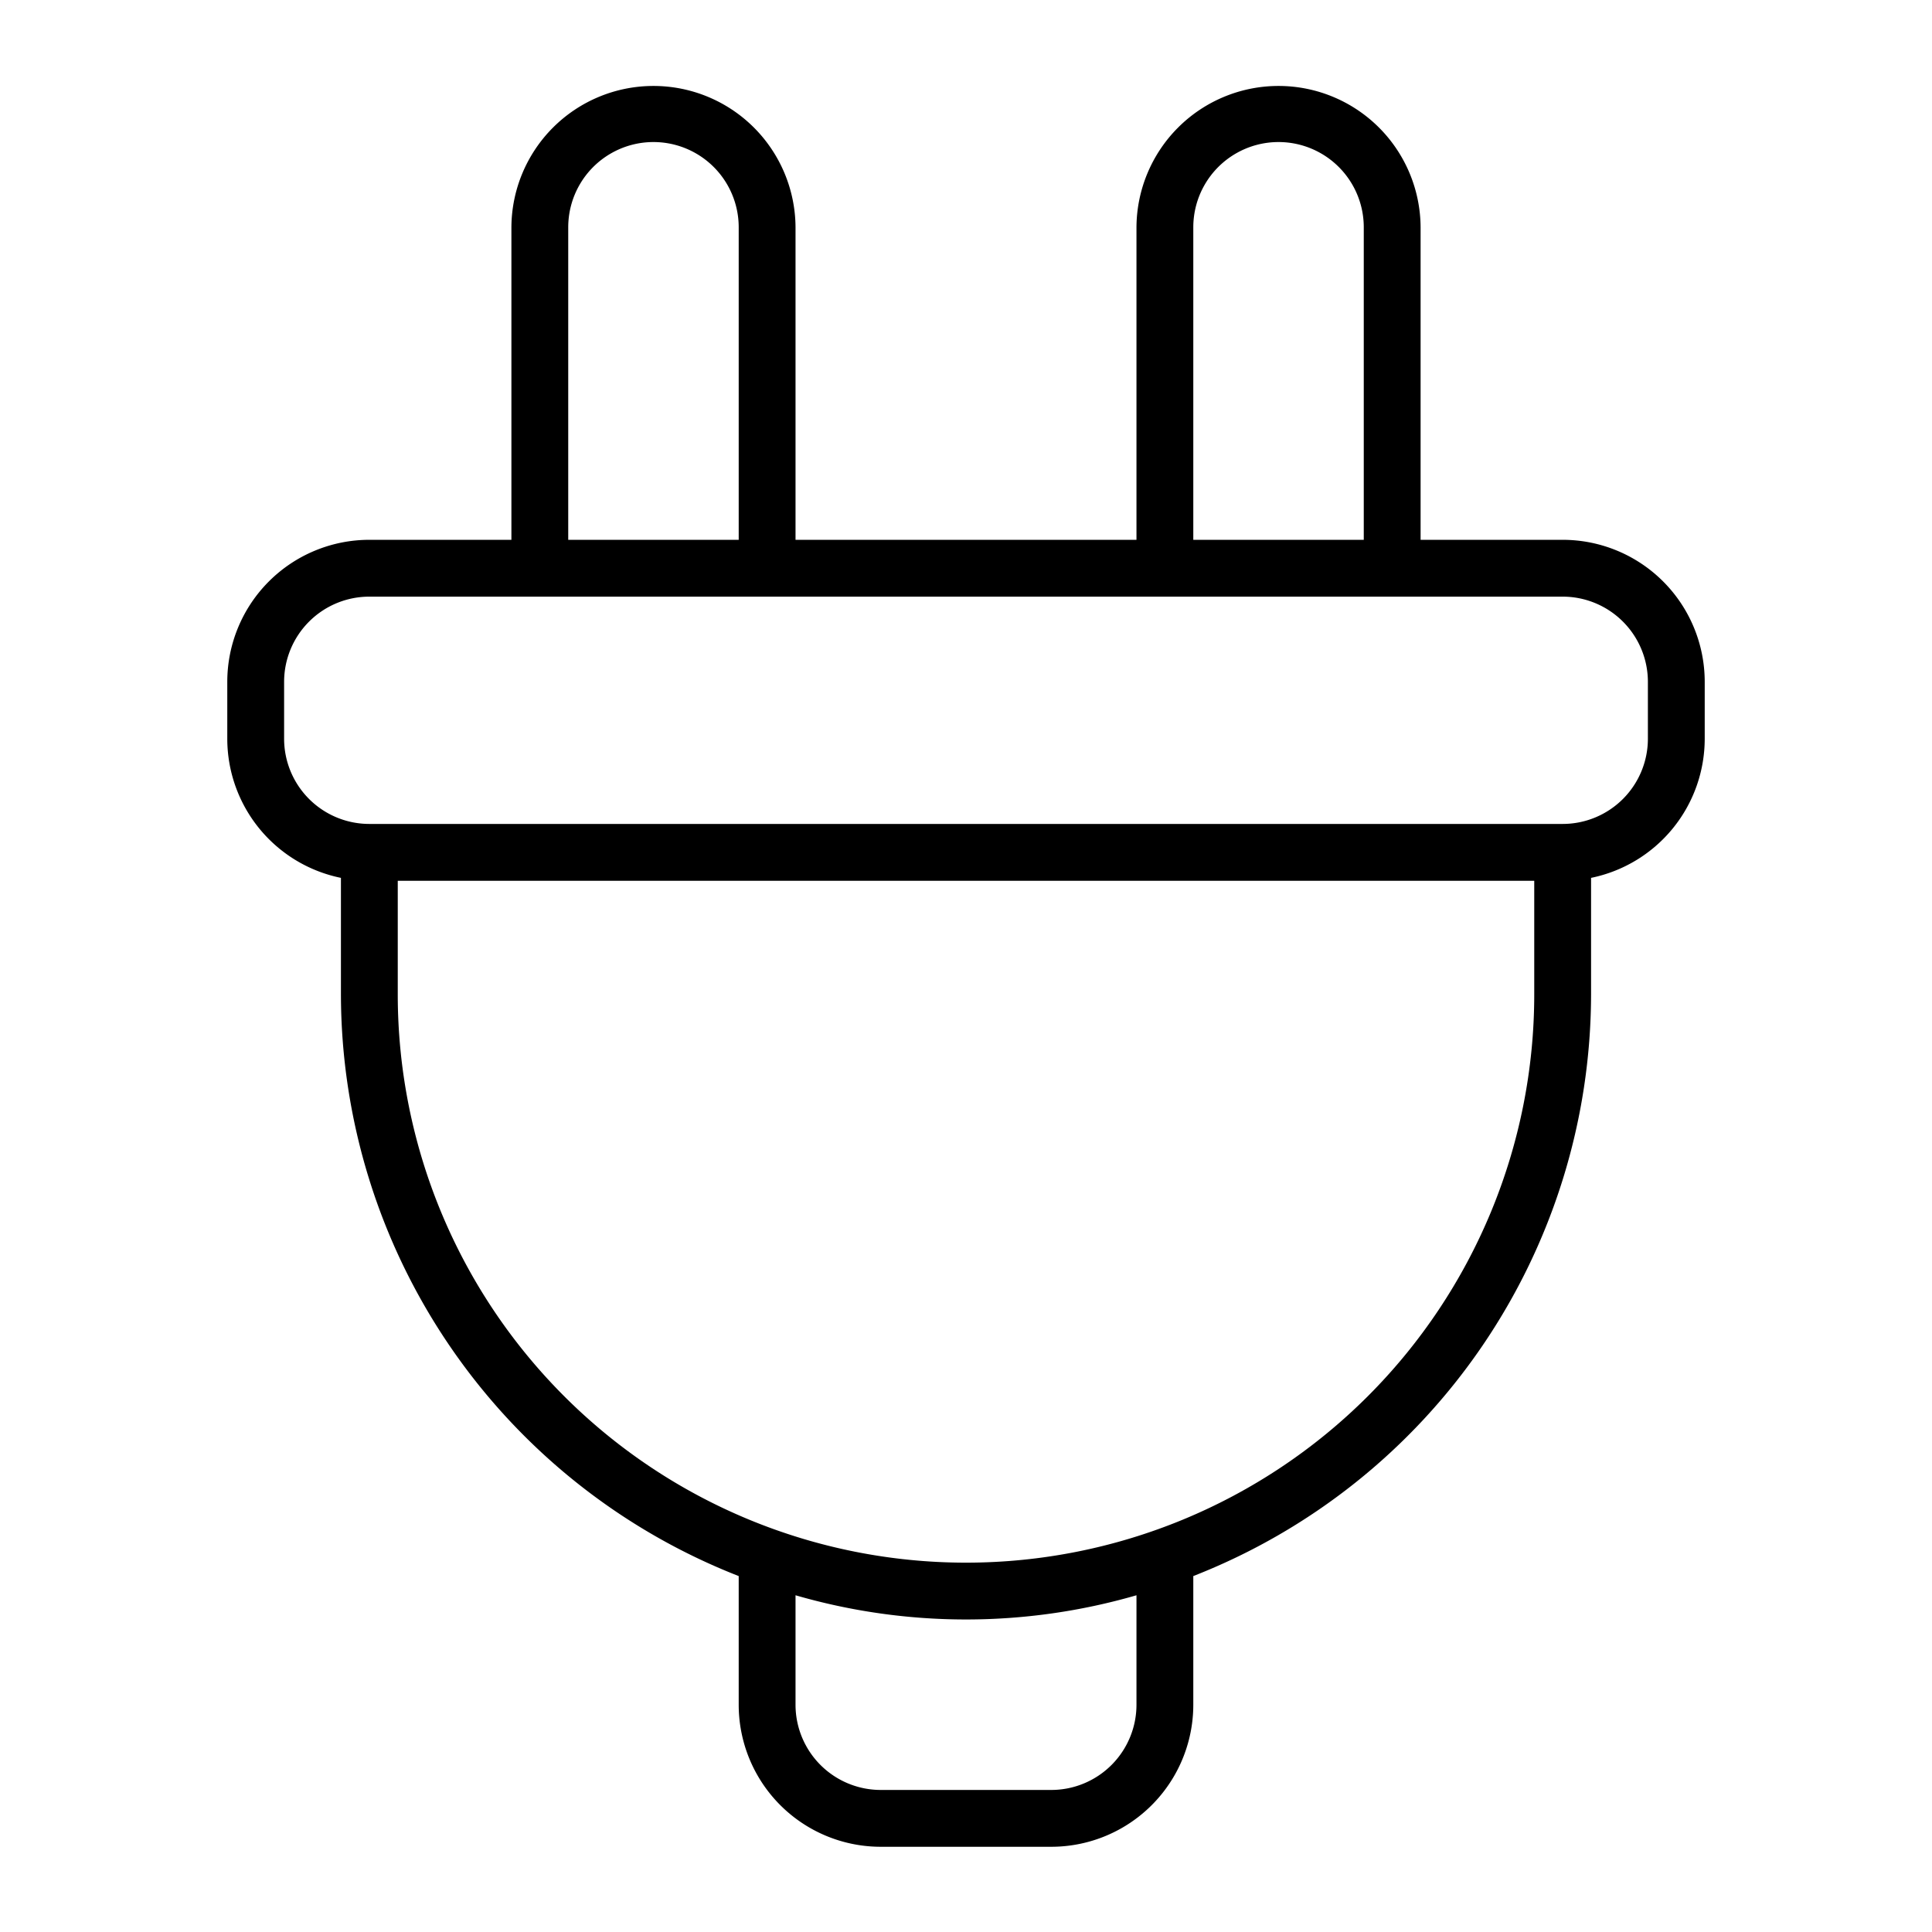 <?xml version="1.0" encoding="UTF-8" standalone="no"?> <svg xmlns="http://www.w3.org/2000/svg" xmlns:svg="http://www.w3.org/2000/svg" version="1.1" id="Layer_1" x="0px" y="0px" viewBox="0 0 512.354 512.354" xml:space="preserve" width="512" height="512"><defs id="defs22"></defs> <style type="text/css" id="style1"> .st0{fill:#030102;} </style><path d="m 90.413,232.804 v 30.907 A 165.914,165.914 0 0 0 195.899,417.962 v 34.117 a 37.674,37.674 0 0 0 37.674,37.674 h 45.208 a 37.674,37.674 0 0 0 37.674,-37.674 V 417.962 A 165.914,165.914 0 0 0 421.941,263.712 v -30.907 a 37.674,37.674 0 0 0 30.139,-36.905 V 180.83 A 37.674,37.674 0 0 0 414.406,143.156 H 376.732 V 60.275 a 37.674,37.674 0 0 0 -75.347,0 V 143.156 H 210.969 V 60.275 a 37.674,37.674 0 0 0 -75.347,0 V 143.156 H 97.948 a 37.674,37.674 0 0 0 -37.674,37.674 v 15.069 a 37.674,37.674 0 0 0 30.139,36.905 z M 301.385,452.079 a 22.604,22.604 0 0 1 -22.604,22.604 H 233.573 a 22.604,22.604 0 0 1 -22.604,-22.604 v -29.024 a 162.388,162.388 0 0 0 90.417,0 z M 406.871,263.712 a 150.694,150.694 0 0 1 -301.388,0 V 233.573 H 406.871 Z M 316.455,60.275 a 22.604,22.604 0 0 1 45.208,0 v 82.882 h -45.208 z m -165.764,0 a 22.604,22.604 0 0 1 45.208,0 V 143.156 H 150.691 Z M 75.344,180.83 A 22.604,22.604 0 0 1 97.948,158.226 H 414.406 a 22.604,22.604 0 0 1 22.604,22.604 v 15.069 a 22.604,22.604 0 0 1 -22.604,22.604 H 97.948 a 22.604,22.604 0 0 1 -22.604,-22.604 z" id="path5-7" style="stroke-width:15.069"></path></svg> 